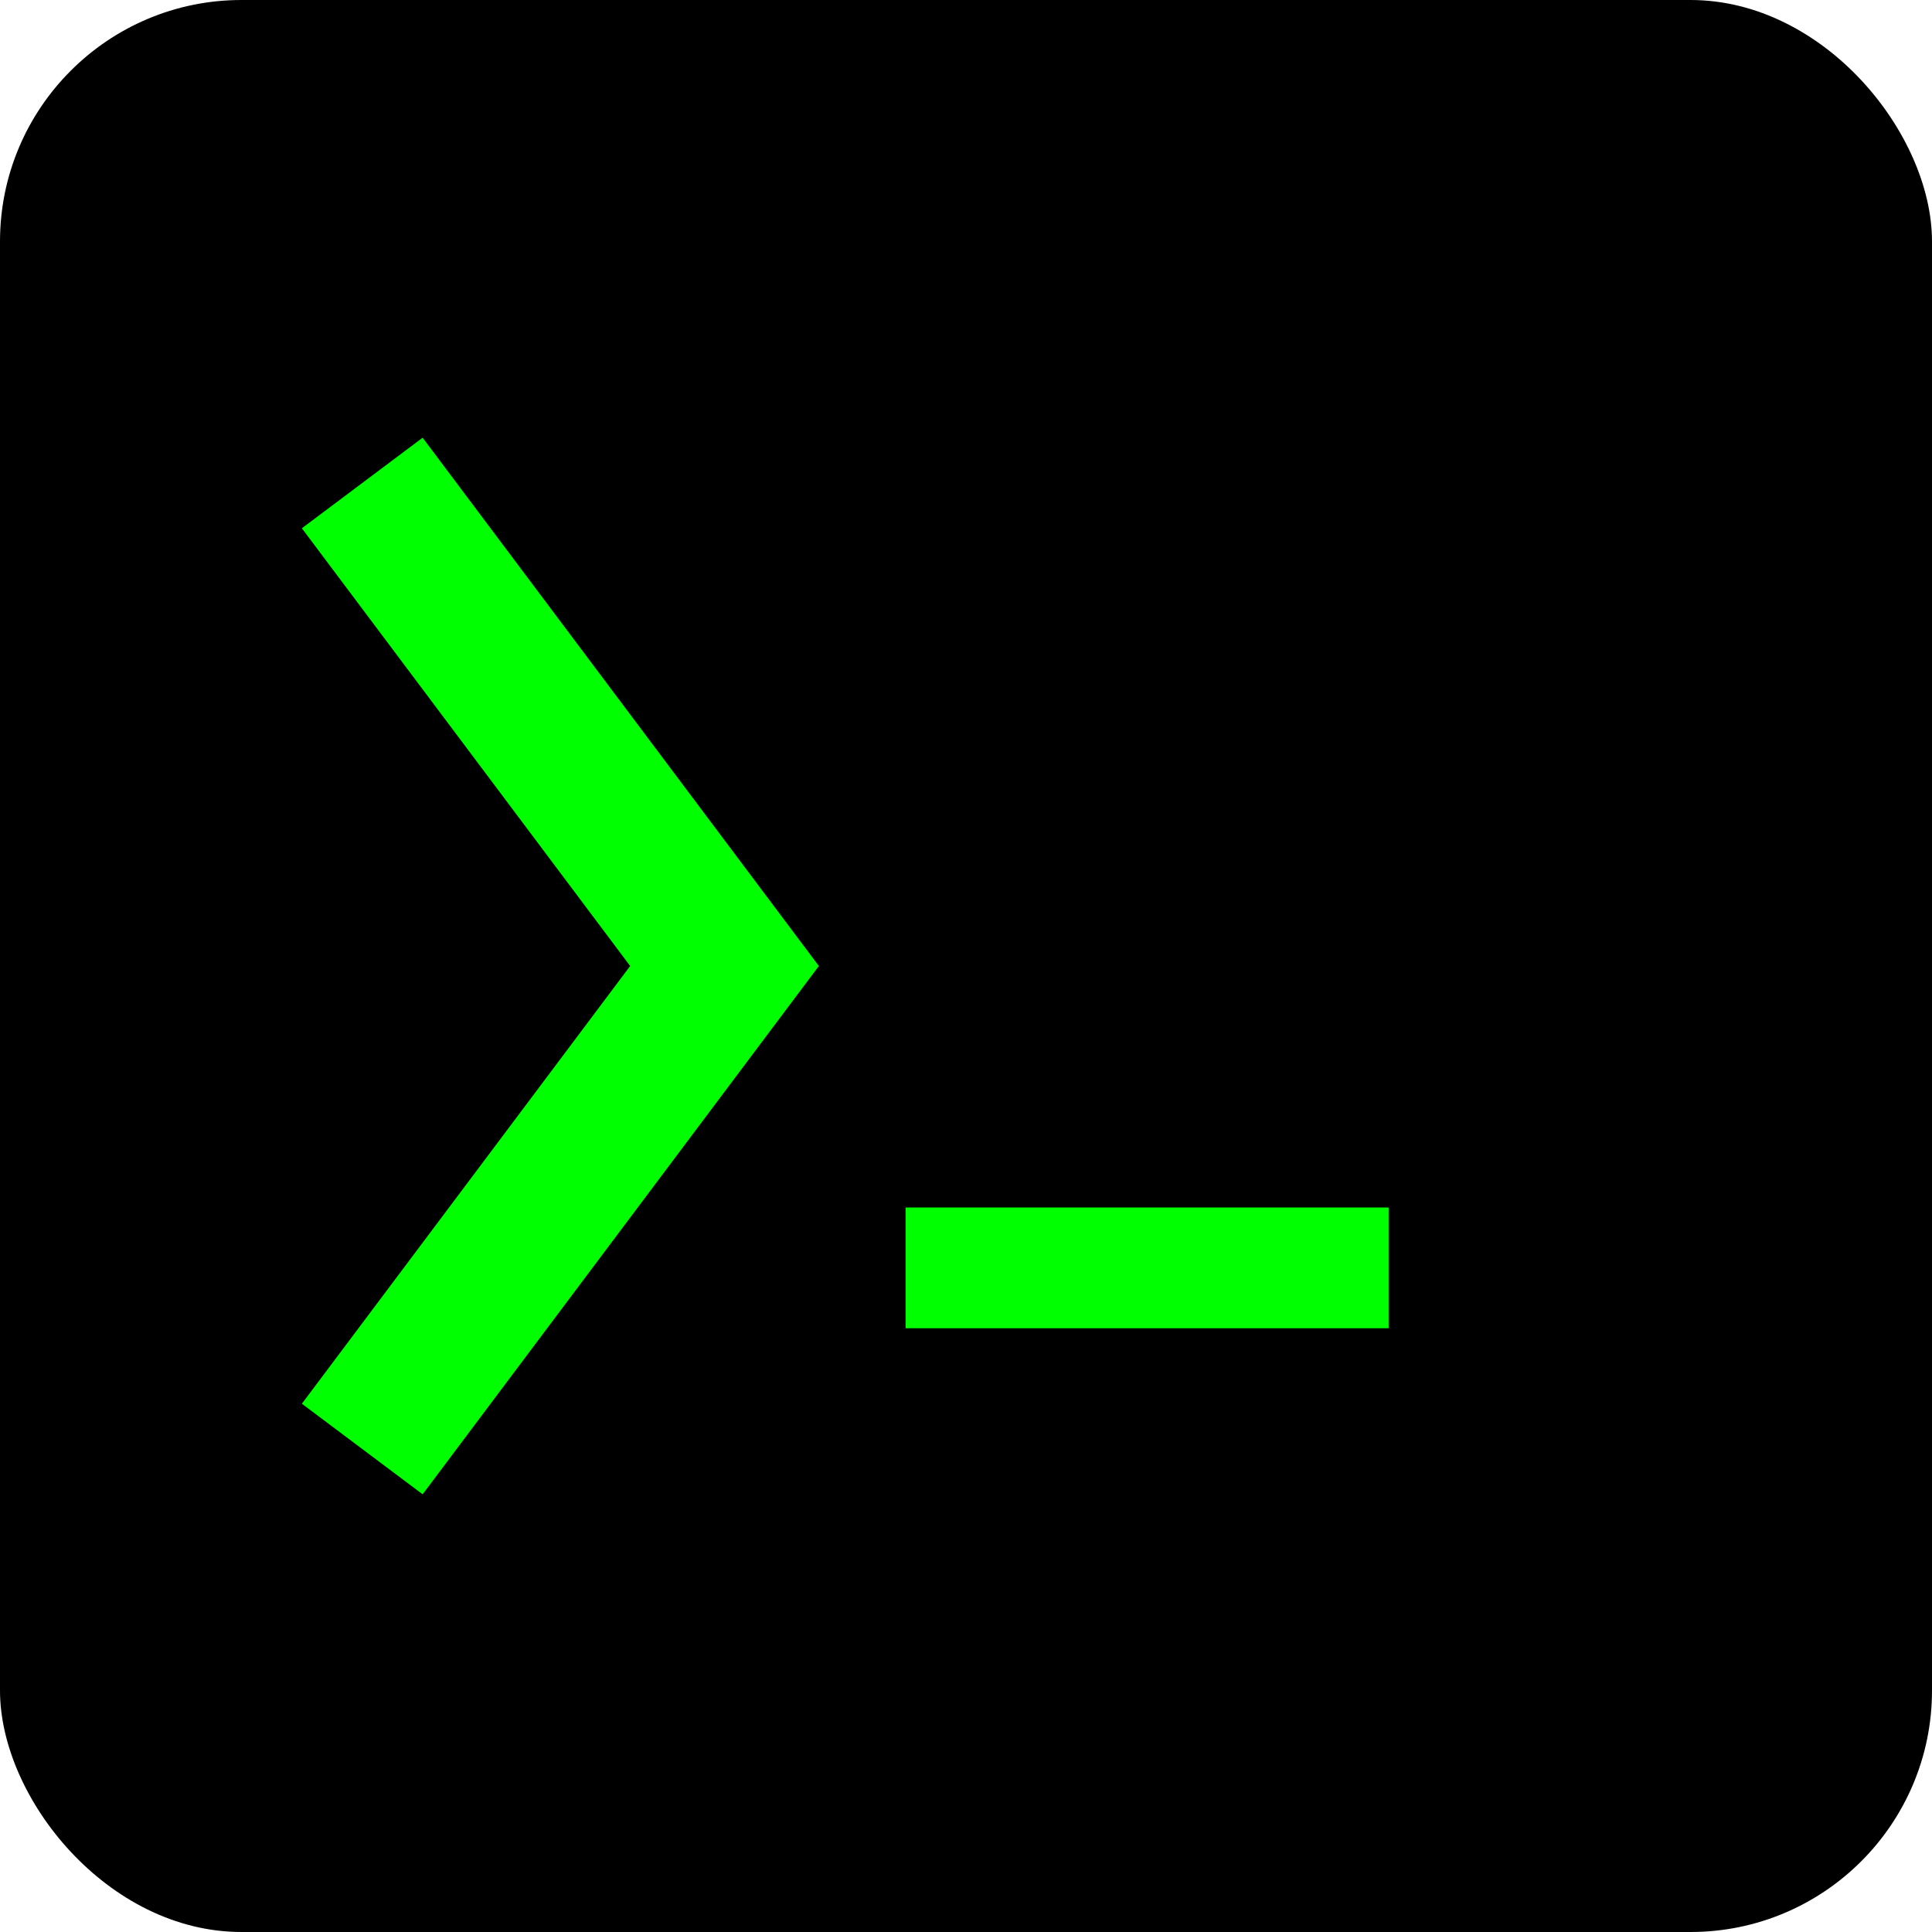 <svg xmlns="http://www.w3.org/2000/svg" version="1.1" xmlns:xlink="http://www.w3.org/1999/xlink" xmlns:svgjs="http://svgjs.dev/svgjs" width="32" height="32"><svg xmlns="http://www.w3.org/2000/svg" viewBox="0 0 32 32">
  <!-- Background -->
  <rect width="32" height="32" fill="#000000" rx="4"></rect>
  
  <!-- Terminal prompt symbol -->
  <path d="M6 8 L12 16 L6 24" stroke="#00ff00" fill="none" stroke-width="2.5"></path>
  
  <!-- Underscore cursor -->
  <rect x="15" y="20" width="8" height="2" fill="#00ff00">
    <animate attributeName="opacity" values="1;0;1" dur="1.5s" repeatCount="indefinite"></animate>
  </rect>
</svg><style>@media (prefers-color-scheme: light) { :root { filter: none; } }
@media (prefers-color-scheme: dark) { :root { filter: none; } }
</style></svg>